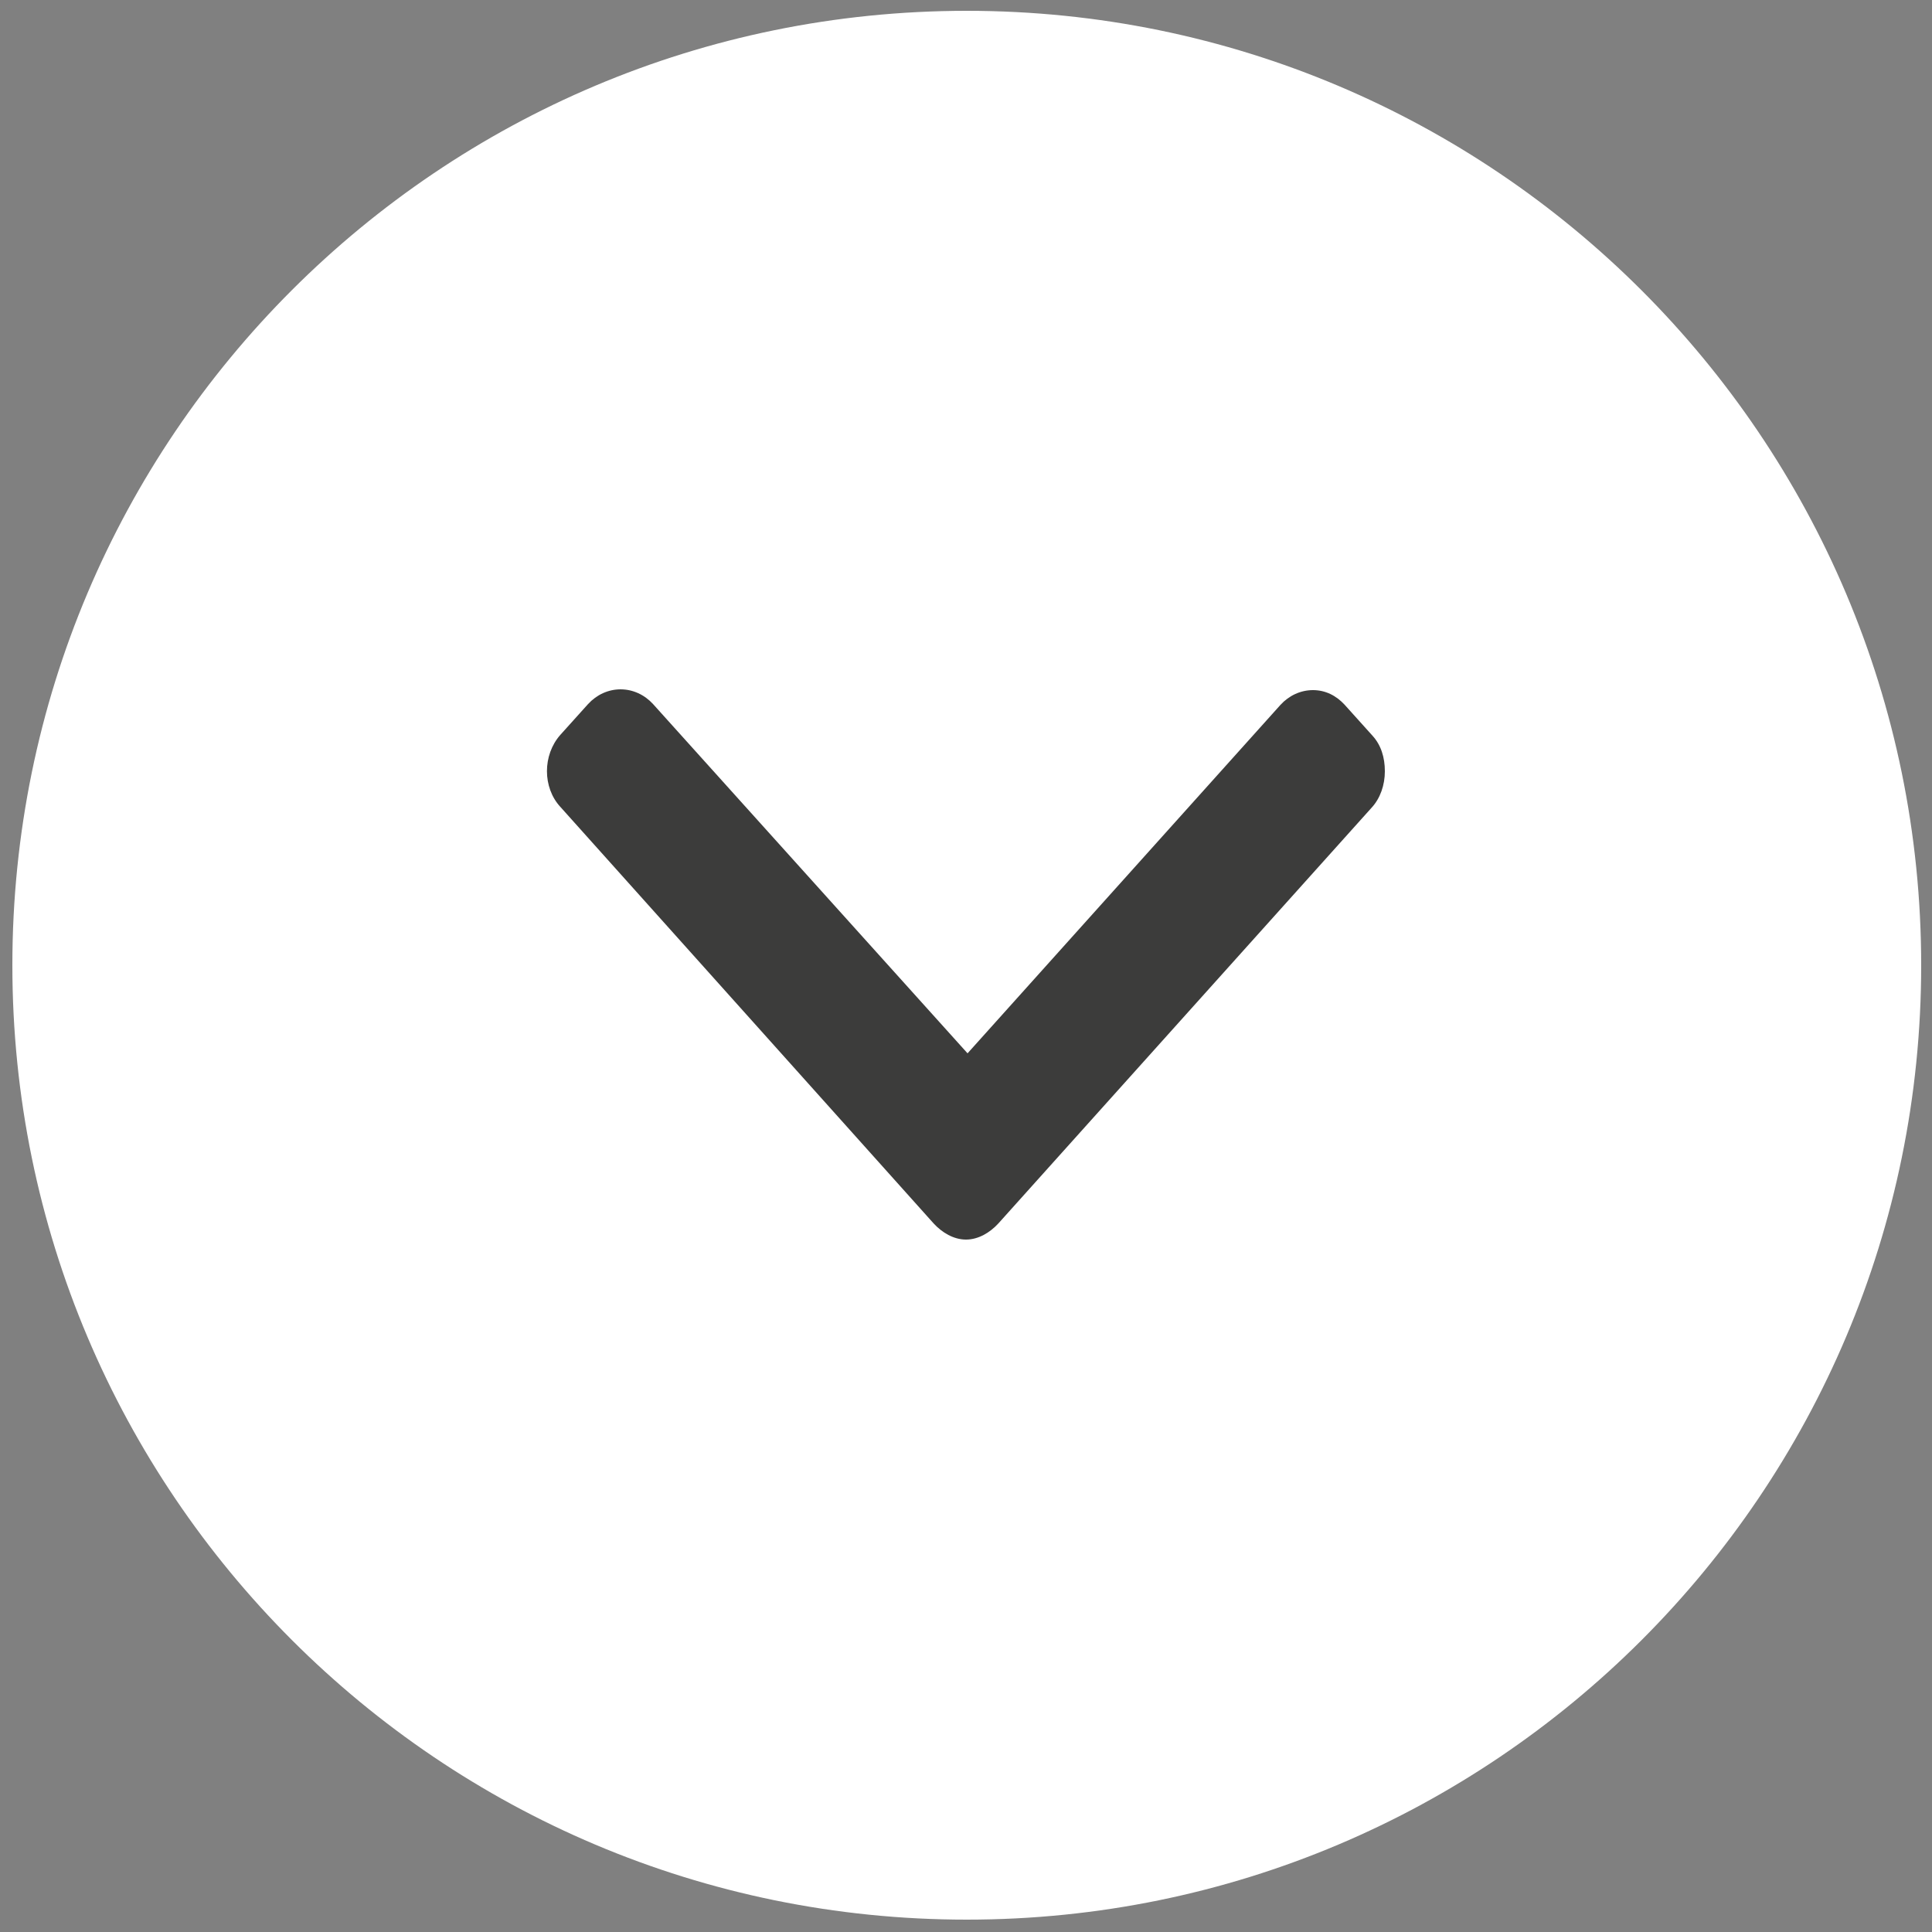 <?xml version="1.0" encoding="utf-8"?>
<!-- Generator: Adobe Illustrator 24.1.0, SVG Export Plug-In . SVG Version: 6.00 Build 0)  -->
<svg version="1.1" id="Calque_1" xmlns="http://www.w3.org/2000/svg" xmlns:xlink="http://www.w3.org/1999/xlink" x="0px" y="0px"
	 viewBox="0 0 25 25" style="enable-background:new 0 0 25 25;" xml:space="preserve">
<rect x="0" y="0" width="25" height="25" fill="#808080" stroke="none"/>
<style type="text/css">
	.st0{fill:#FFFFFF;}
	.st1{fill:#3C3C3B;}
</style>
<g>
	<path class="st0" d="M12.51,24.84c6.82,0,12.35-5.53,12.35-12.35c0-6.82-5.53-12.35-12.35-12.35S0.16,5.66,0.16,12.49
		C0.16,19.31,5.69,24.84,12.51,24.84"/>
	<path class="st1" d="M17.76,9.52l-0.36-0.4C17.29,9,17.15,8.93,16.99,8.93c-0.16,0-0.31,0.07-0.42,0.19l-4.05,4.51L8.45,9.11
		C8.34,8.99,8.19,8.92,8.03,8.92c-0.16,0-0.31,0.07-0.42,0.19l-0.36,0.4c-0.23,0.26-0.23,0.68,0,0.93l4.83,5.39
		c0.11,0.12,0.26,0.21,0.42,0.21h0c0.16,0,0.31-0.09,0.42-0.21l4.83-5.38c0.11-0.12,0.17-0.29,0.17-0.47S17.87,9.64,17.76,9.52"/>
</g>
</svg>
